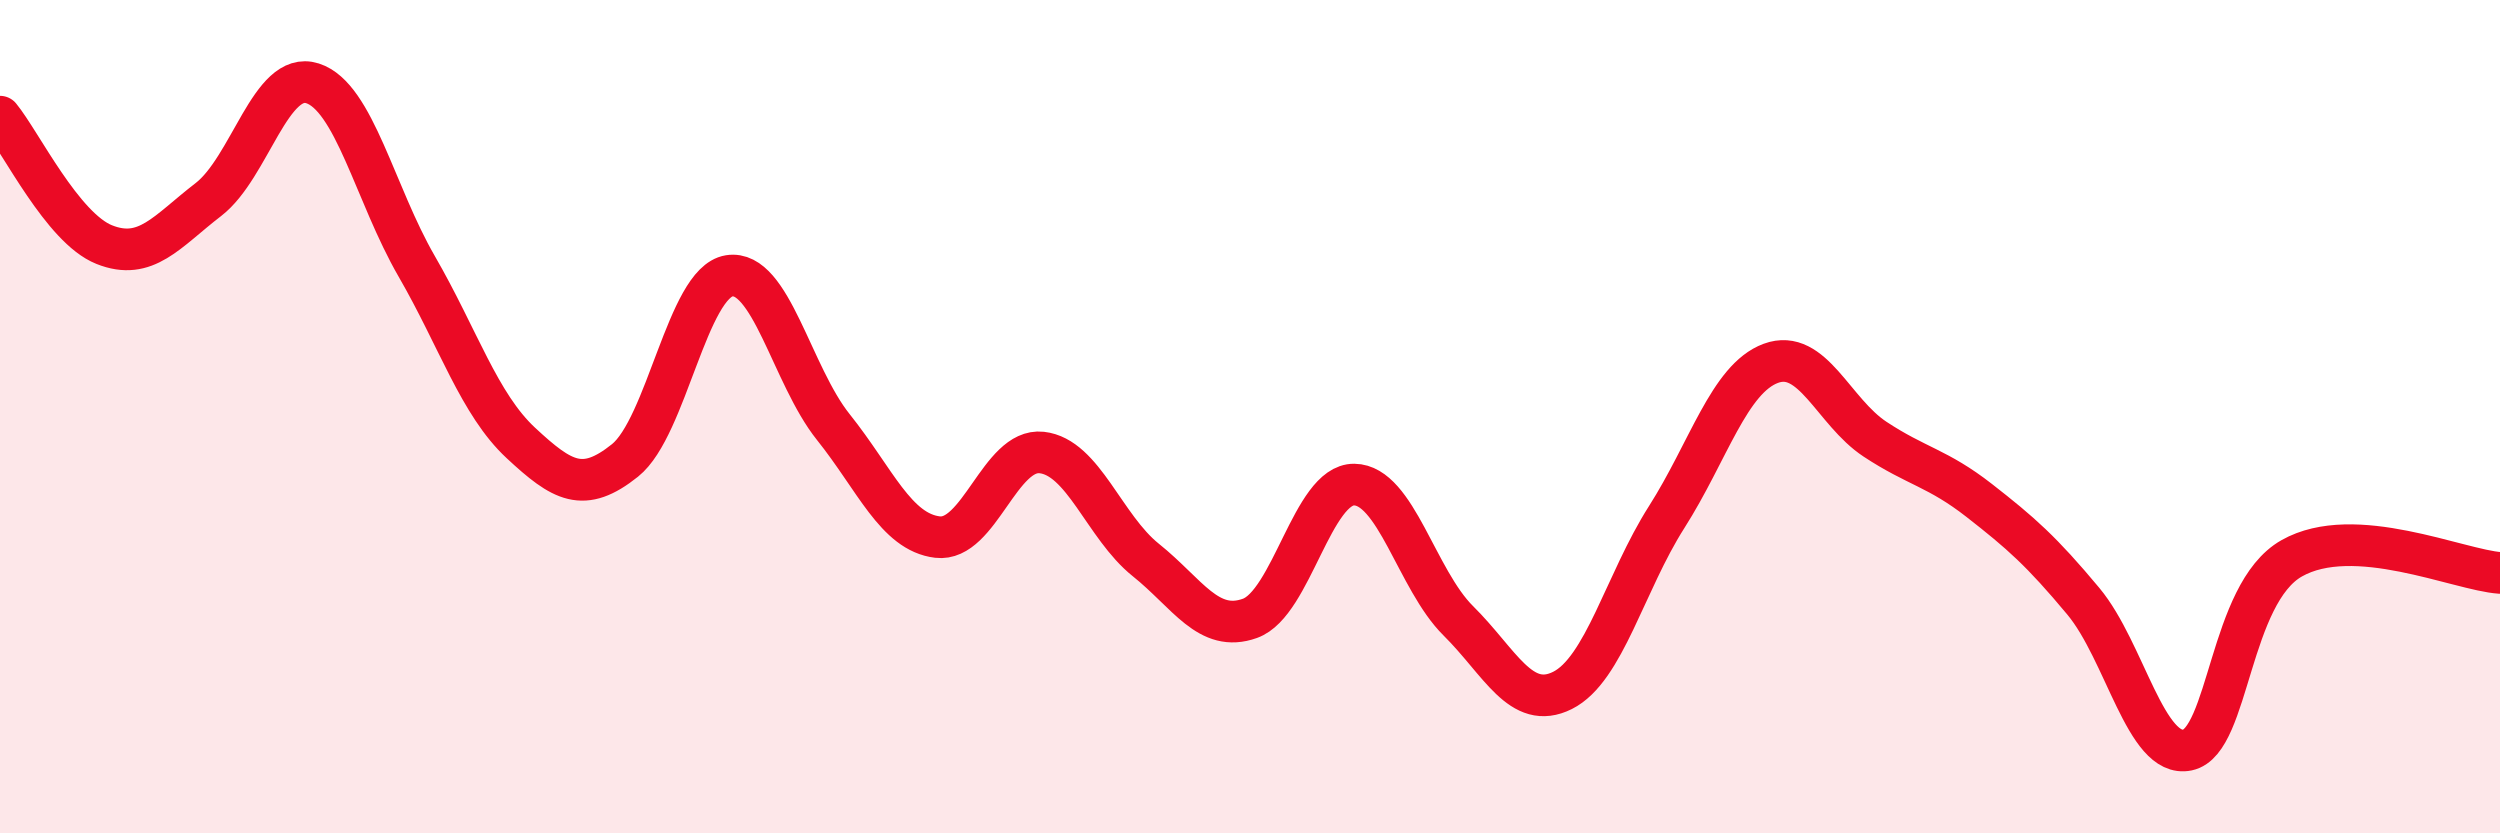 
    <svg width="60" height="20" viewBox="0 0 60 20" xmlns="http://www.w3.org/2000/svg">
      <path
        d="M 0,2.8 C 0.5,3.41 1.5,5.47 2.5,5.87 C 3.5,6.27 4,5.56 5,4.79 C 6,4.02 6.5,1.68 7.5,2 C 8.5,2.32 9,4.66 10,6.39 C 11,8.12 11.5,9.7 12.5,10.63 C 13.5,11.56 14,11.85 15,11.05 C 16,10.25 16.5,6.78 17.5,6.62 C 18.5,6.46 19,9 20,10.25 C 21,11.5 21.5,12.77 22.5,12.89 C 23.5,13.01 24,10.75 25,10.86 C 26,10.97 26.5,12.64 27.5,13.44 C 28.5,14.24 29,15.2 30,14.84 C 31,14.48 31.5,11.62 32.5,11.63 C 33.5,11.64 34,13.91 35,14.9 C 36,15.89 36.5,17.07 37.5,16.57 C 38.5,16.07 39,13.98 40,12.41 C 41,10.84 41.5,9.09 42.5,8.72 C 43.5,8.35 44,9.88 45,10.54 C 46,11.2 46.5,11.23 47.5,12.01 C 48.5,12.79 49,13.23 50,14.43 C 51,15.63 51.5,18.21 52.5,18 C 53.5,17.79 53.5,14.25 55,13.4 C 56.5,12.55 59,13.68 60,13.75L60 20L0 20Z"
        fill="#EB0A25"
        opacity="0.1"
        stroke-linecap="round"
        stroke-linejoin="round"
      />
      <path
        d="M 0,2.8 C 0.5,3.41 1.5,5.47 2.5,5.87 C 3.5,6.27 4,5.56 5,4.79 C 6,4.02 6.5,1.68 7.5,2 C 8.5,2.32 9,4.66 10,6.39 C 11,8.12 11.5,9.7 12.5,10.63 C 13.5,11.56 14,11.85 15,11.05 C 16,10.25 16.5,6.78 17.5,6.62 C 18.5,6.46 19,9 20,10.25 C 21,11.5 21.5,12.77 22.5,12.89 C 23.5,13.01 24,10.75 25,10.86 C 26,10.97 26.5,12.64 27.5,13.44 C 28.5,14.24 29,15.2 30,14.84 C 31,14.48 31.5,11.62 32.5,11.63 C 33.5,11.64 34,13.91 35,14.9 C 36,15.89 36.5,17.07 37.5,16.57 C 38.5,16.07 39,13.98 40,12.41 C 41,10.84 41.5,9.09 42.5,8.72 C 43.5,8.35 44,9.88 45,10.54 C 46,11.2 46.5,11.23 47.5,12.01 C 48.5,12.79 49,13.23 50,14.43 C 51,15.63 51.5,18.21 52.5,18 C 53.5,17.79 53.5,14.25 55,13.4 C 56.5,12.55 59,13.68 60,13.75"
        stroke="#EB0A25"
        stroke-width="1"
        fill="none"
        stroke-linecap="round"
        stroke-linejoin="round"
      />
    </svg>
  